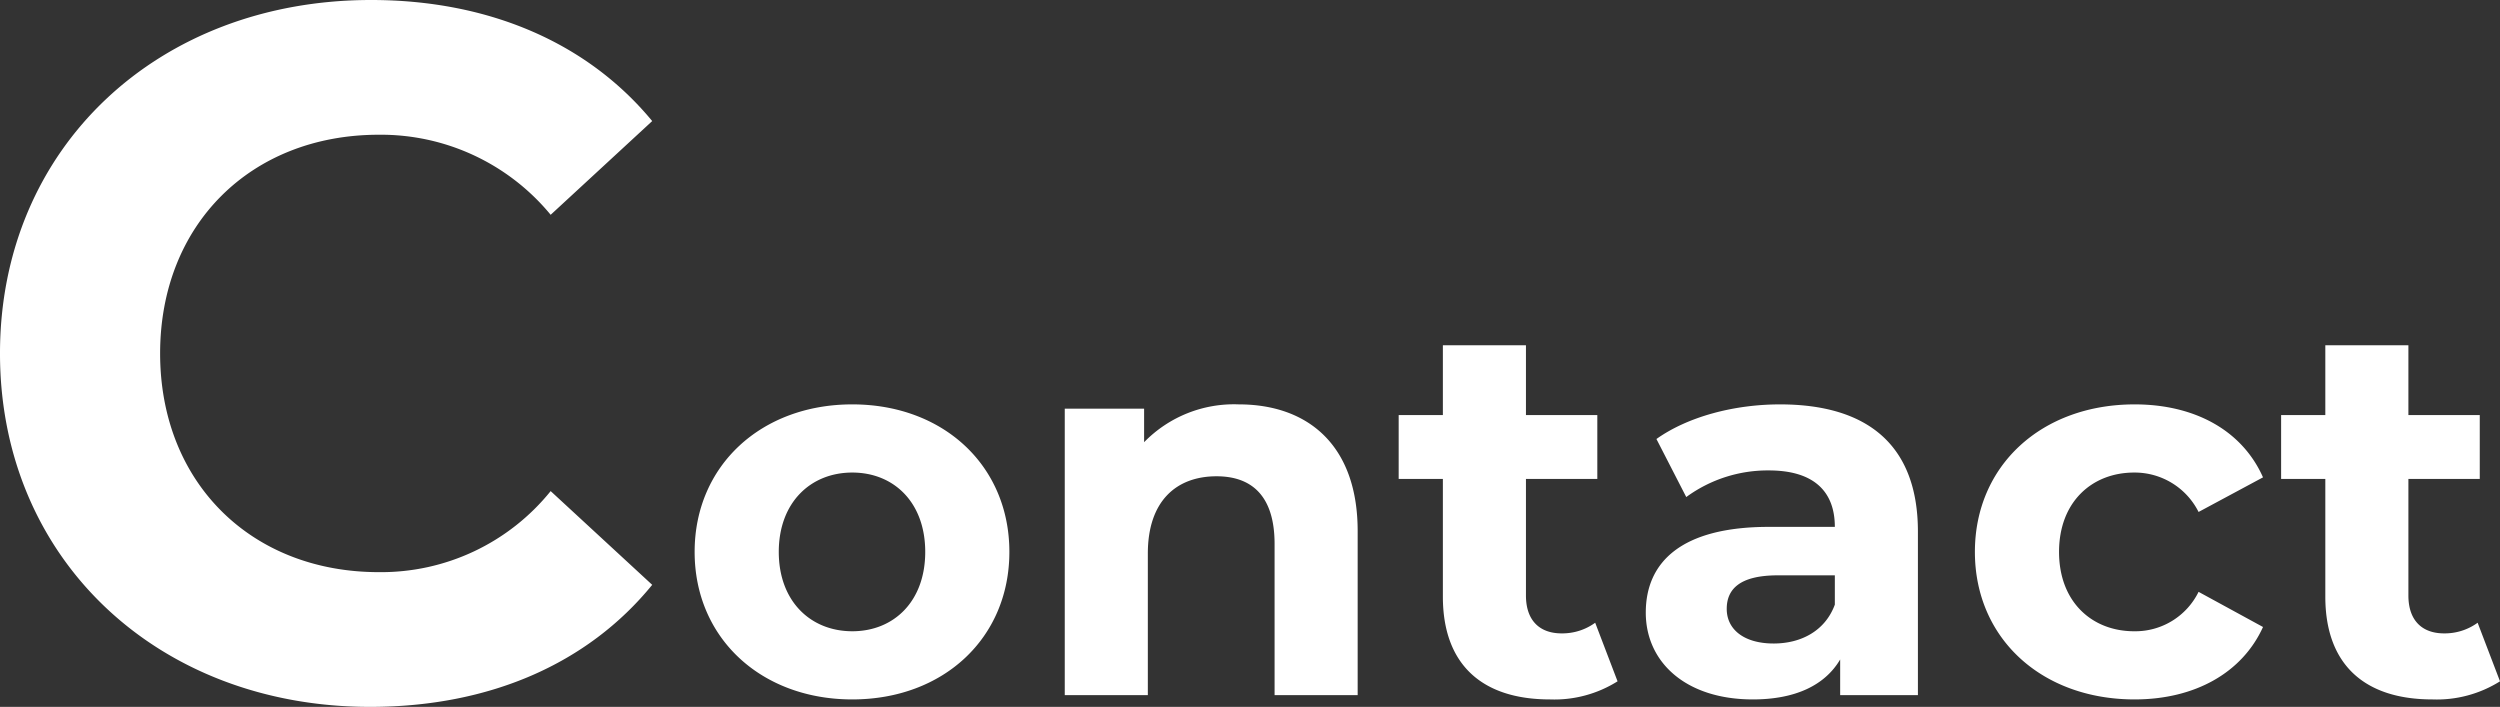 <svg xmlns="http://www.w3.org/2000/svg" width="281.66" height="79.64" viewBox="0 0 281.66 79.64">
  <rect x="0" y="0" width="281.66" height="79.64" fill="#333333" stroke="none"/>
  <path id="パス_161" data-name="パス 161" d="M-97.475,1.32c13.42,0,24.53-4.84,31.79-13.75l-11.44-10.56a24.538,24.538,0,0,1-19.36,9.13c-14.41,0-24.64-10.12-24.64-24.64s10.23-24.64,24.64-24.64a24.773,24.773,0,0,1,19.36,9.02l11.44-10.56c-7.26-8.8-18.37-13.64-31.68-13.64-23.98,0-41.8,16.61-41.8,39.82S-121.345,1.32-97.475,1.32Zm54.33-.84c10.26,0,17.7-6.9,17.7-16.62s-7.44-16.62-17.7-16.62-17.76,6.9-17.76,16.62S-53.405.48-43.145.48Zm0-7.68c-4.68,0-8.28-3.36-8.28-8.94s3.6-8.94,8.28-8.94,8.22,3.36,8.22,8.94S-38.465-7.2-43.145-7.2ZM.415-32.76a14.132,14.132,0,0,0-10.68,4.26v-3.78h-8.94V0h9.36V-15.96c0-5.94,3.24-8.7,7.74-8.7,4.14,0,6.54,2.4,6.54,7.62V0h9.36V-18.48C13.795-28.32,8.035-32.76.415-32.76Zm40.14,24.6a6.308,6.308,0,0,1-3.78,1.2c-2.52,0-4.02-1.5-4.02-4.26V-24.36h8.04v-7.2h-8.04v-7.86h-9.36v7.86h-4.98v7.2h4.98V-11.1c0,7.68,4.44,11.58,12.06,11.58a13.376,13.376,0,0,0,7.62-2.04Zm20.82-24.6c-5.16,0-10.38,1.38-13.92,3.9l3.36,6.54a15.521,15.521,0,0,1,9.3-3c5.04,0,7.44,2.34,7.44,6.36h-7.44c-9.84,0-13.86,3.96-13.86,9.66,0,5.58,4.5,9.78,12.06,9.78,4.74,0,8.1-1.56,9.84-4.5V0h8.76V-18.42C76.915-28.2,71.215-32.76,61.375-32.76Zm-.72,26.94c-3.3,0-5.28-1.56-5.28-3.9,0-2.16,1.38-3.78,5.76-3.78h6.42v3.3C66.475-7.26,63.775-5.82,60.655-5.82Zm40.68,6.3c6.78,0,12.12-3,14.46-8.16l-7.26-3.96a7.941,7.941,0,0,1-7.26,4.44c-4.74,0-8.46-3.3-8.46-8.94s3.72-8.94,8.46-8.94a8.049,8.049,0,0,1,7.26,4.44l7.26-3.9c-2.34-5.28-7.68-8.22-14.46-8.22-10.5,0-18,6.9-18,16.62S90.835.48,101.335.48Zm38.64-8.64a6.308,6.308,0,0,1-3.78,1.2c-2.52,0-4.02-1.5-4.02-4.26V-24.36h8.04v-7.2h-8.04v-7.86h-9.36v7.86h-4.98v7.2h4.98V-11.1c0,7.68,4.44,11.58,12.06,11.58a13.377,13.377,0,0,0,7.62-2.04Z" transform="translate(139.165 78.32)" fill="#fff"/>
</svg>
